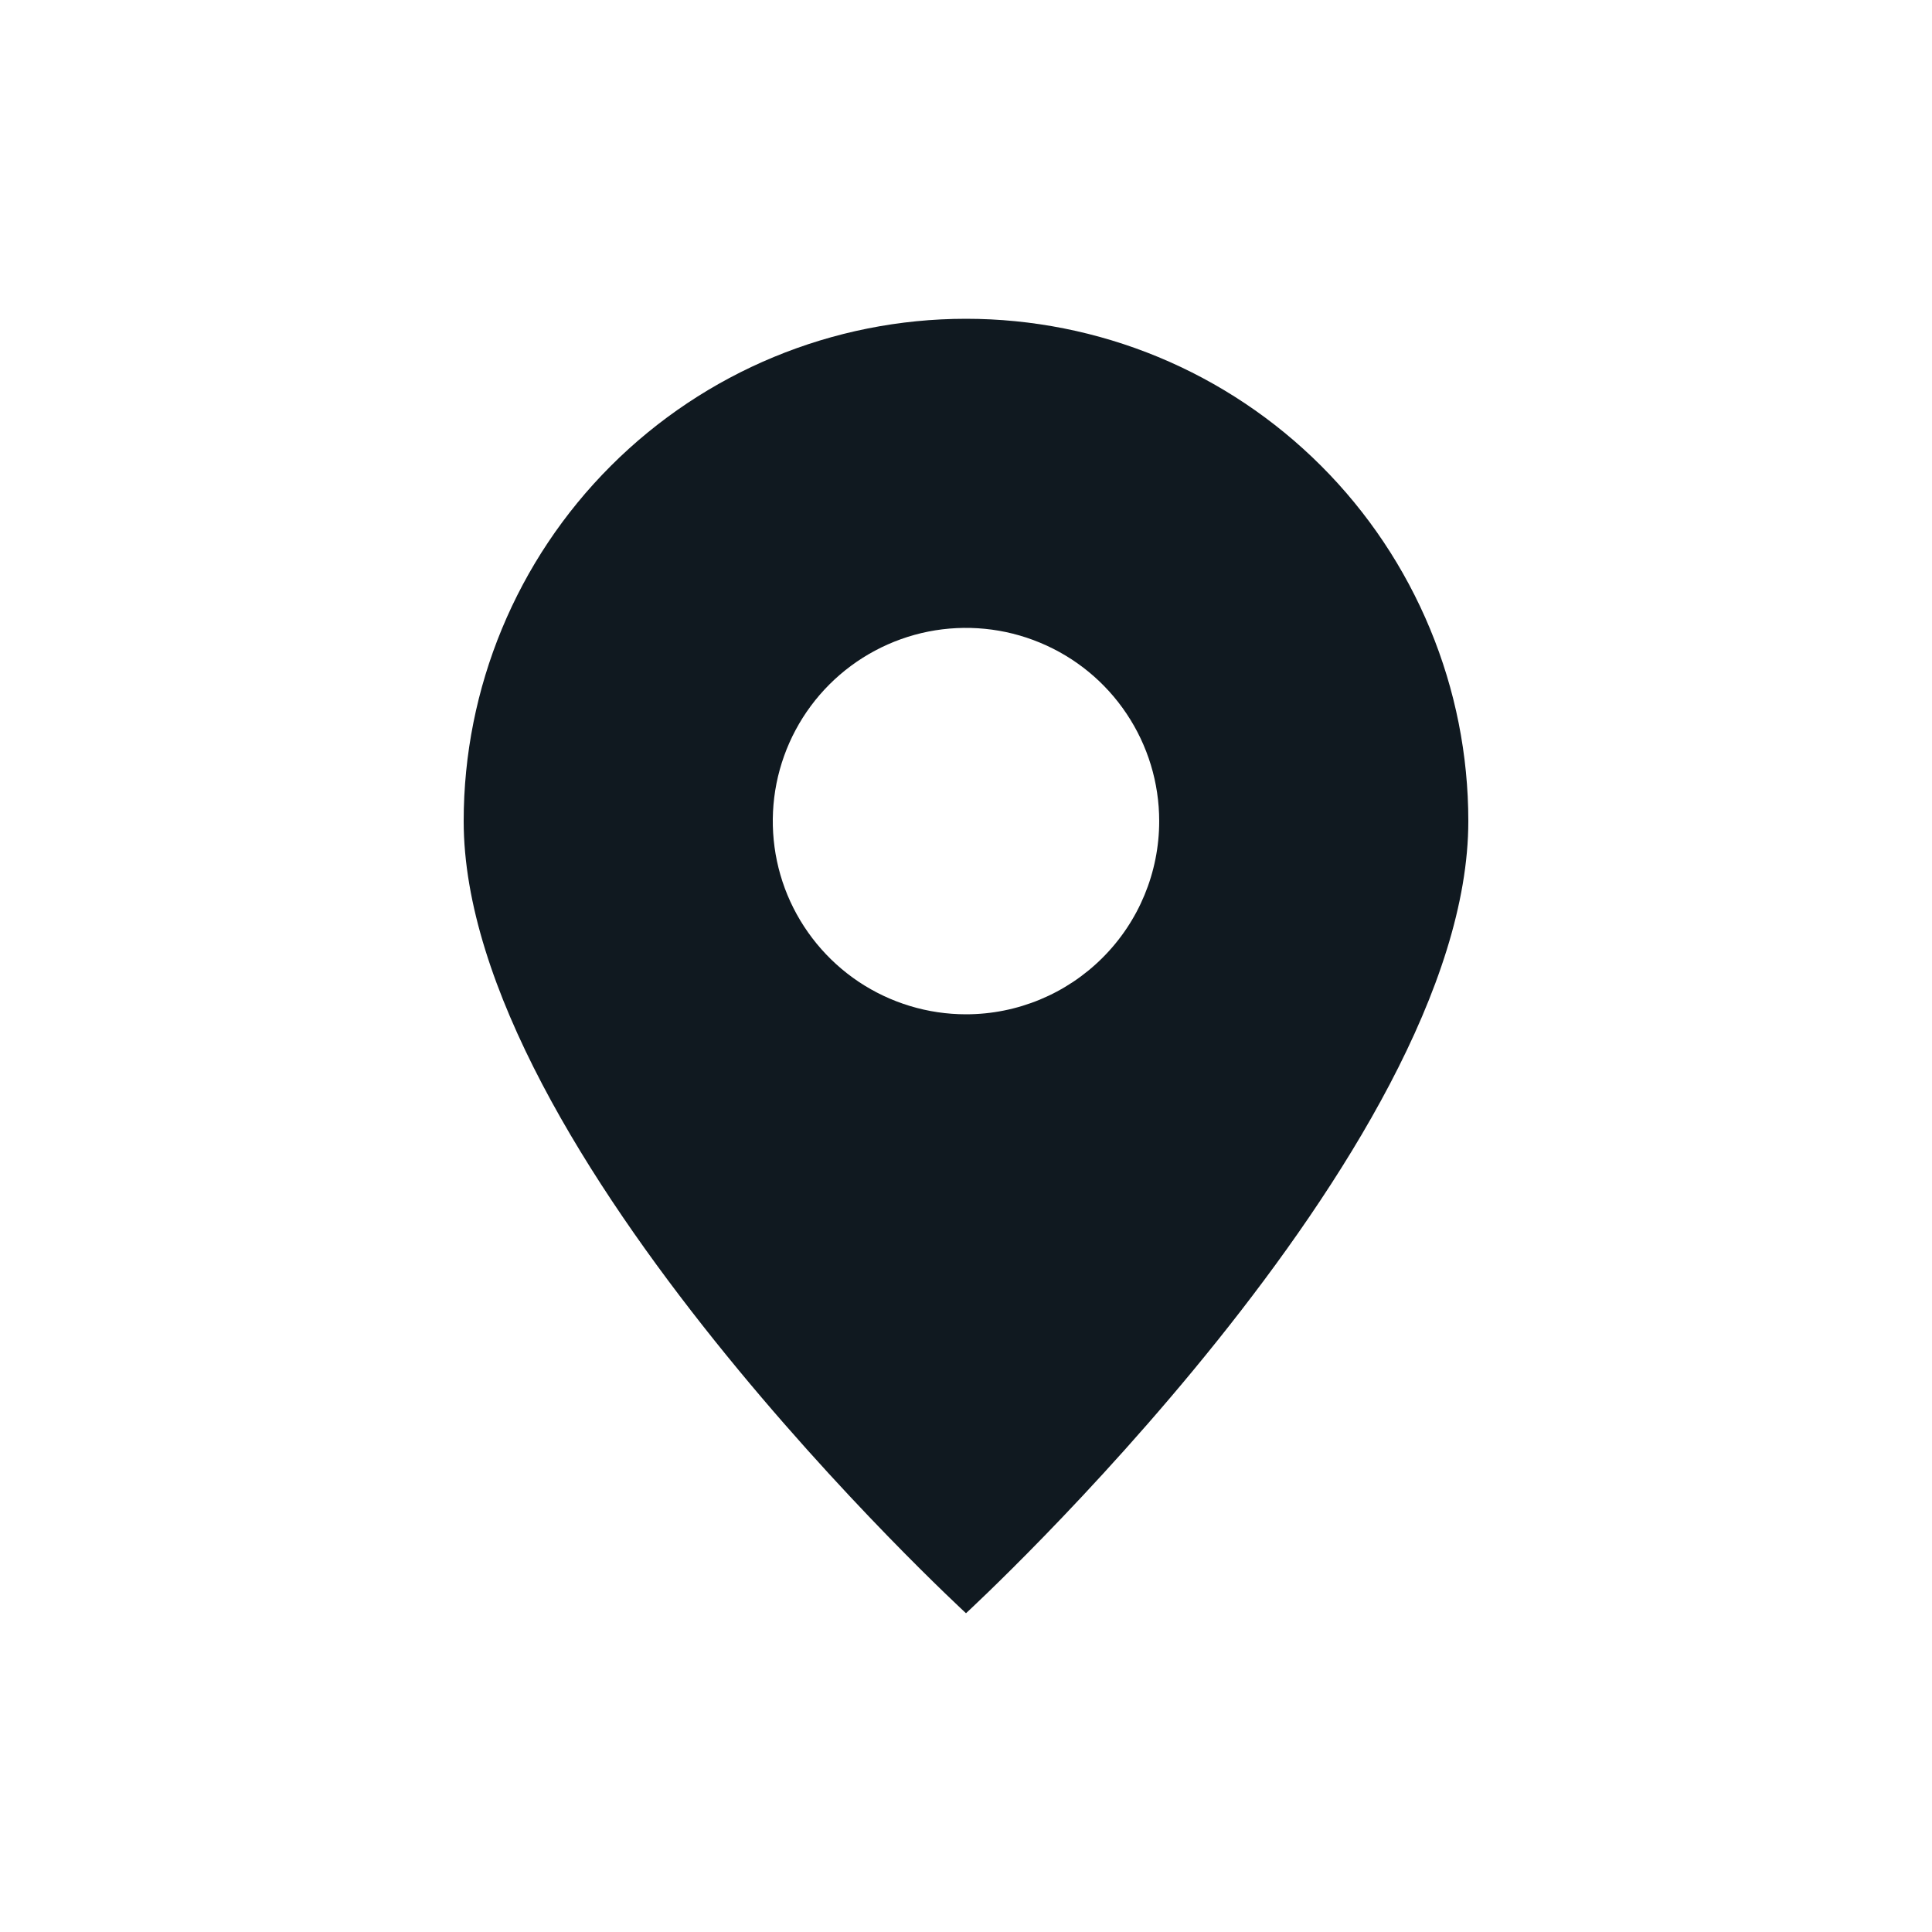 <svg width="32" height="32" viewBox="0 0 32 32" fill="none" xmlns="http://www.w3.org/2000/svg">
<path d="M16 5.28C13.793 5.28 11.677 6.157 10.117 7.717C8.556 9.277 7.68 11.393 7.68 13.6C7.68 19.066 16 26.72 16 26.72C16 26.72 24.32 19.066 24.32 13.6C24.32 12.507 24.105 11.425 23.686 10.416C23.268 9.407 22.655 8.489 21.883 7.717C21.11 6.944 20.193 6.331 19.184 5.913C18.174 5.495 17.092 5.28 16 5.28ZM16 16.8C15.367 16.8 14.748 16.612 14.222 16.261C13.696 15.909 13.286 15.409 13.043 14.825C12.801 14.24 12.738 13.597 12.861 12.976C12.985 12.355 13.289 11.785 13.737 11.337C14.184 10.89 14.755 10.585 15.375 10.461C15.996 10.338 16.64 10.401 17.224 10.644C17.809 10.886 18.309 11.296 18.66 11.822C19.012 12.348 19.2 12.967 19.2 13.6C19.2 14.449 18.863 15.263 18.262 15.863C17.662 16.463 16.848 16.8 16 16.8Z" fill="#101920"/>
</svg>
